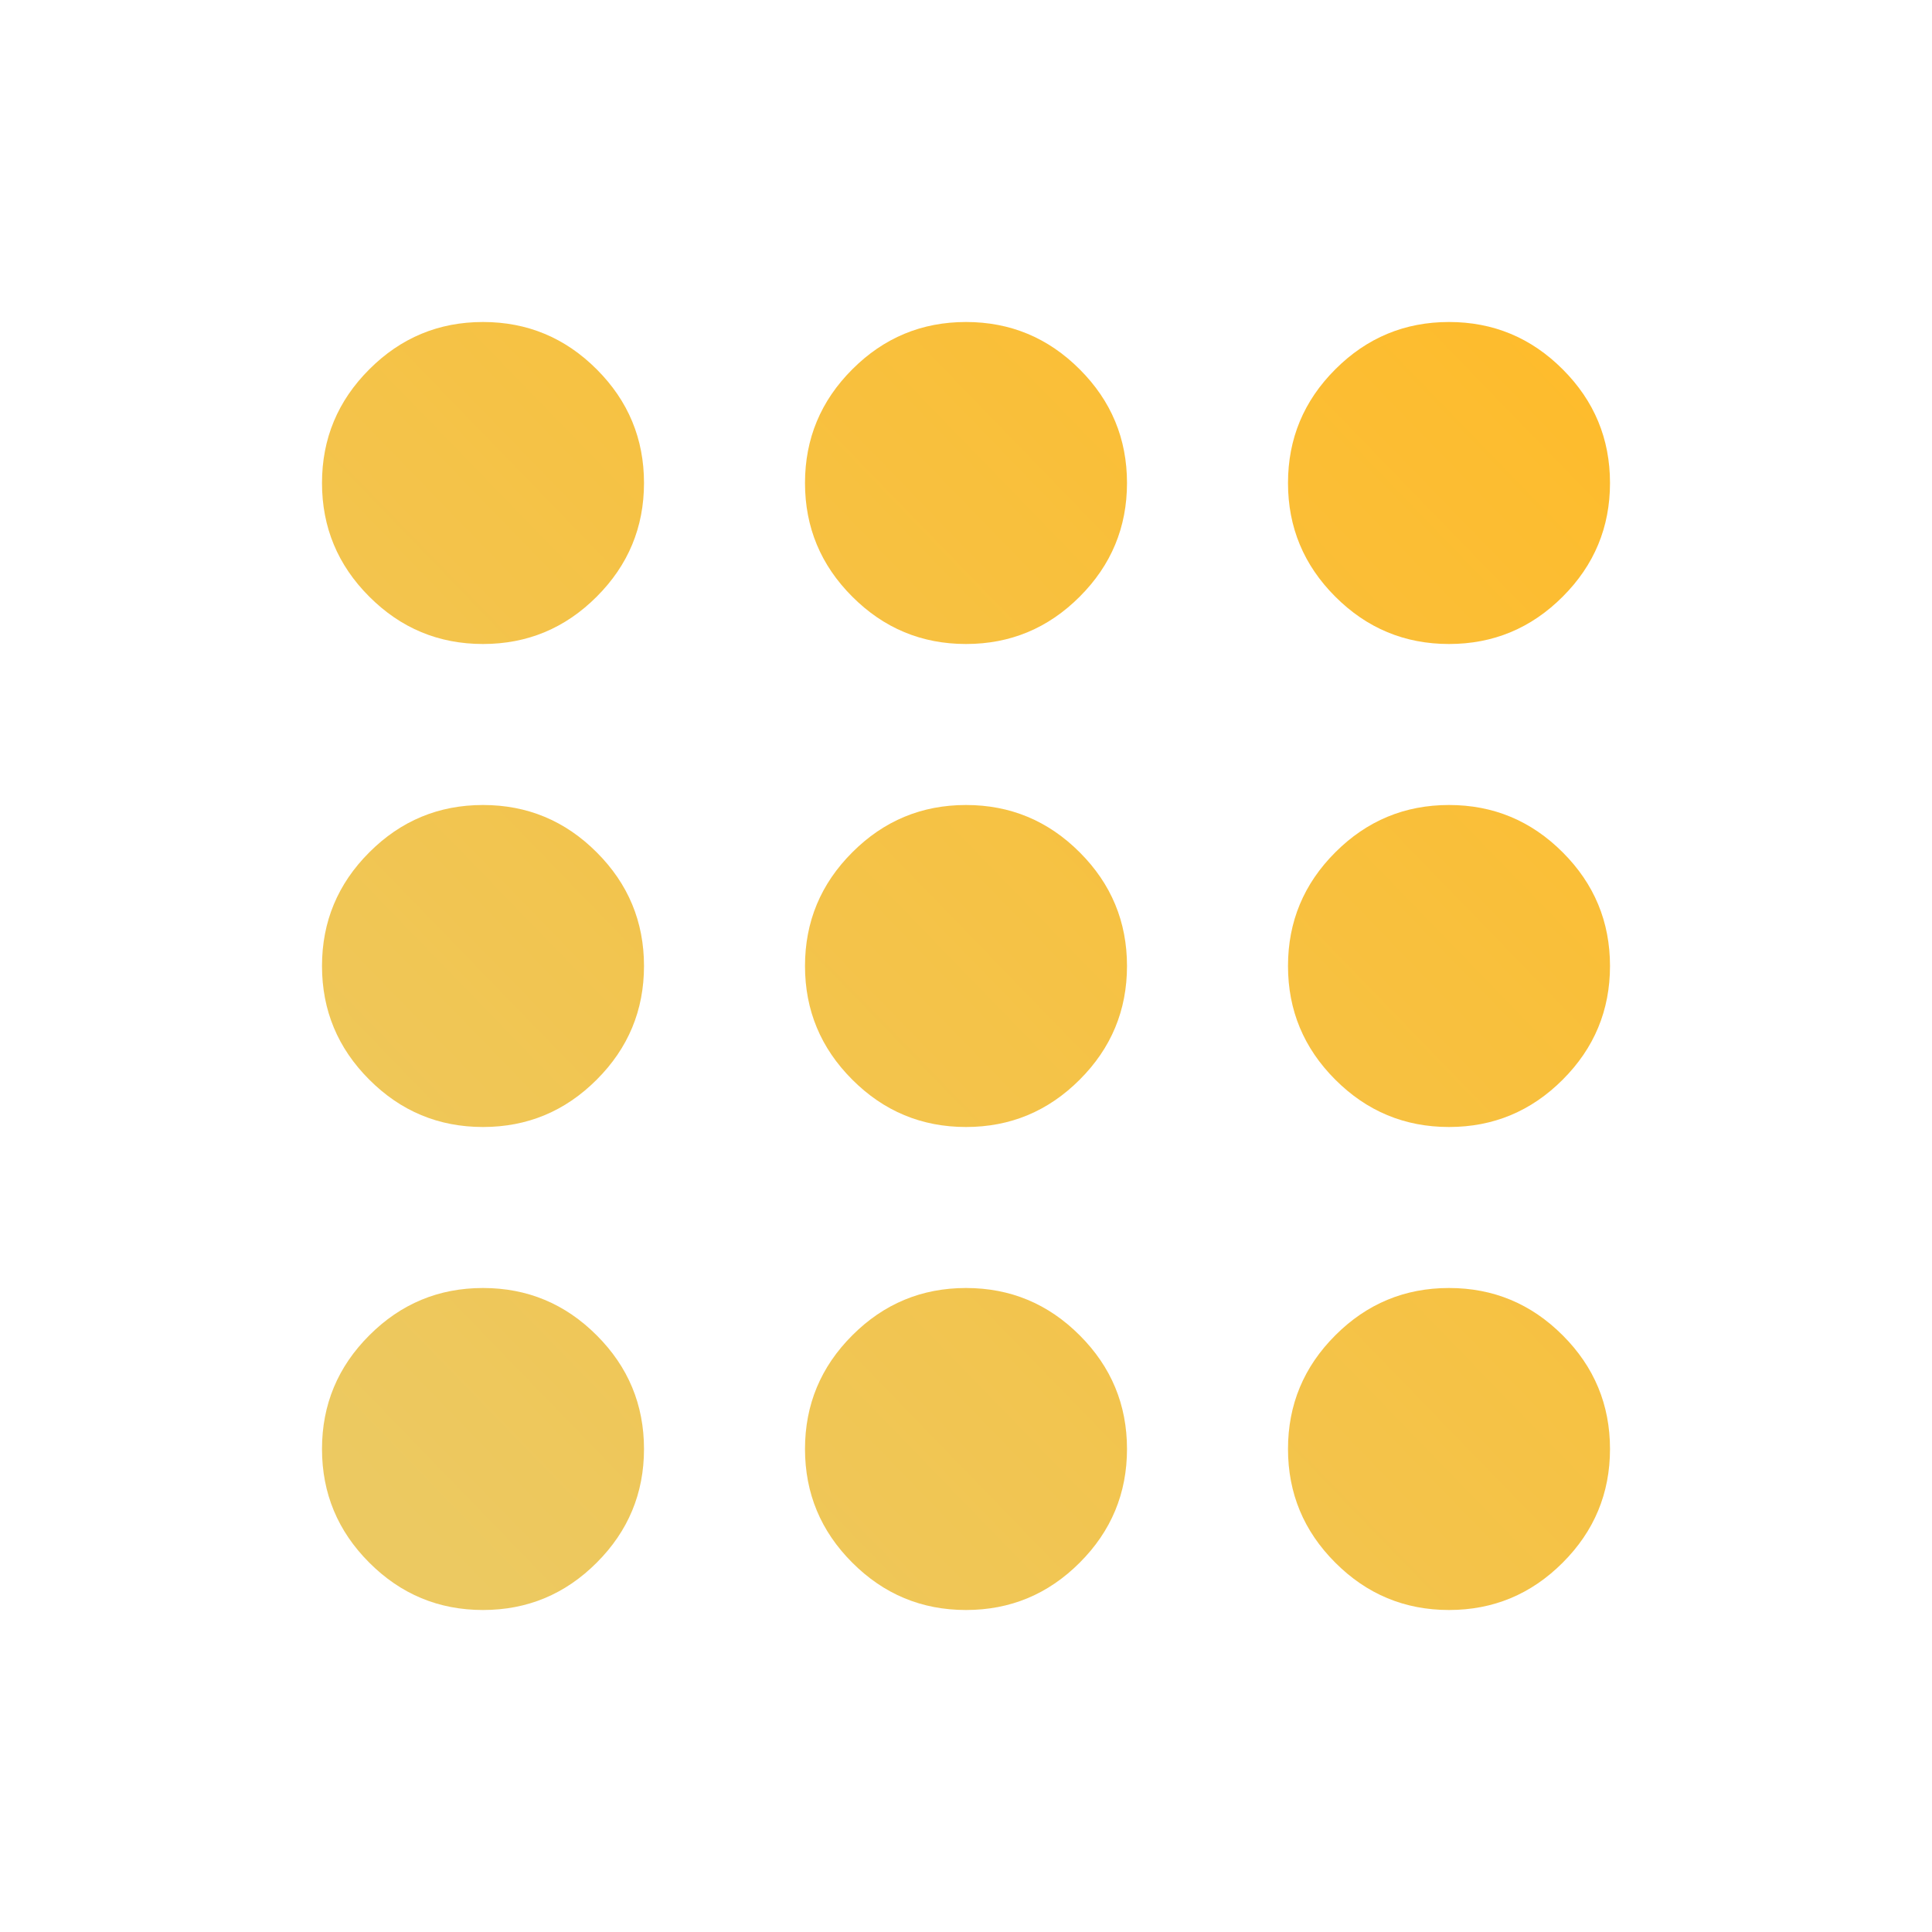 <svg width="45" height="45" viewBox="0 0 45 45" fill="none" xmlns="http://www.w3.org/2000/svg">
<mask id="mask0_1_1674" style="mask-type:alpha" maskUnits="userSpaceOnUse" x="0" y="0" width="45" height="45">
<rect width="45" height="45" fill="#D9D9D9"/>
</mask>
<g mask="url(#mask0_1_1674)">
<path d="M11.25 37.5C10.219 37.5 9.336 37.133 8.602 36.398C7.867 35.664 7.5 34.781 7.5 33.75C7.5 32.719 7.867 31.836 8.602 31.102C9.336 30.367 10.219 30 11.25 30C12.281 30 13.164 30.367 13.898 31.102C14.633 31.836 15 32.719 15 33.75C15 34.781 14.633 35.664 13.898 36.398C13.164 37.133 12.281 37.5 11.25 37.5ZM22.5 37.5C21.469 37.5 20.586 37.133 19.852 36.398C19.117 35.664 18.75 34.781 18.75 33.75C18.75 32.719 19.117 31.836 19.852 31.102C20.586 30.367 21.469 30 22.5 30C23.531 30 24.414 30.367 25.148 31.102C25.883 31.836 26.25 32.719 26.25 33.75C26.25 34.781 25.883 35.664 25.148 36.398C24.414 37.133 23.531 37.5 22.5 37.5ZM33.75 37.5C32.719 37.5 31.836 37.133 31.102 36.398C30.367 35.664 30 34.781 30 33.75C30 32.719 30.367 31.836 31.102 31.102C31.836 30.367 32.719 30 33.75 30C34.781 30 35.664 30.367 36.398 31.102C37.133 31.836 37.5 32.719 37.5 33.75C37.5 34.781 37.133 35.664 36.398 36.398C35.664 37.133 34.781 37.5 33.75 37.5ZM11.25 26.25C10.219 26.25 9.336 25.883 8.602 25.148C7.867 24.414 7.5 23.531 7.5 22.5C7.5 21.469 7.867 20.586 8.602 19.852C9.336 19.117 10.219 18.75 11.25 18.75C12.281 18.75 13.164 19.117 13.898 19.852C14.633 20.586 15 21.469 15 22.5C15 23.531 14.633 24.414 13.898 25.148C13.164 25.883 12.281 26.25 11.25 26.25ZM22.5 26.25C21.469 26.25 20.586 25.883 19.852 25.148C19.117 24.414 18.75 23.531 18.75 22.5C18.75 21.469 19.117 20.586 19.852 19.852C20.586 19.117 21.469 18.75 22.5 18.75C23.531 18.75 24.414 19.117 25.148 19.852C25.883 20.586 26.25 21.469 26.25 22.5C26.25 23.531 25.883 24.414 25.148 25.148C24.414 25.883 23.531 26.25 22.5 26.25ZM33.75 26.25C32.719 26.25 31.836 25.883 31.102 25.148C30.367 24.414 30 23.531 30 22.5C30 21.469 30.367 20.586 31.102 19.852C31.836 19.117 32.719 18.75 33.75 18.75C34.781 18.75 35.664 19.117 36.398 19.852C37.133 20.586 37.5 21.469 37.5 22.5C37.5 23.531 37.133 24.414 36.398 25.148C35.664 25.883 34.781 26.25 33.75 26.25ZM11.25 15C10.219 15 9.336 14.633 8.602 13.898C7.867 13.164 7.5 12.281 7.5 11.25C7.5 10.219 7.867 9.336 8.602 8.602C9.336 7.867 10.219 7.5 11.25 7.5C12.281 7.5 13.164 7.867 13.898 8.602C14.633 9.336 15 10.219 15 11.25C15 12.281 14.633 13.164 13.898 13.898C13.164 14.633 12.281 15 11.25 15ZM22.5 15C21.469 15 20.586 14.633 19.852 13.898C19.117 13.164 18.75 12.281 18.75 11.25C18.75 10.219 19.117 9.336 19.852 8.602C20.586 7.867 21.469 7.5 22.5 7.5C23.531 7.5 24.414 7.867 25.148 8.602C25.883 9.336 26.25 10.219 26.25 11.25C26.25 12.281 25.883 13.164 25.148 13.898C24.414 14.633 23.531 15 22.5 15ZM33.75 15C32.719 15 31.836 14.633 31.102 13.898C30.367 13.164 30 12.281 30 11.25C30 10.219 30.367 9.336 31.102 8.602C31.836 7.867 32.719 7.5 33.75 7.5C34.781 7.5 35.664 7.867 36.398 8.602C37.133 9.336 37.5 10.219 37.5 11.25C37.5 12.281 37.133 13.164 36.398 13.898C35.664 14.633 34.781 15 33.75 15Z" fill="url(#paint0_linear_1_1674)"/>
</g>
<defs>
<linearGradient id="paint0_linear_1_1674" x1="9.044" y1="35.074" x2="38.382" y2="6.618" gradientUnits="userSpaceOnUse">
<stop stop-color="#ecc961"/>
<stop offset="1" stop-color="#FFBB29"/>
</linearGradient>
</defs>
</svg>
